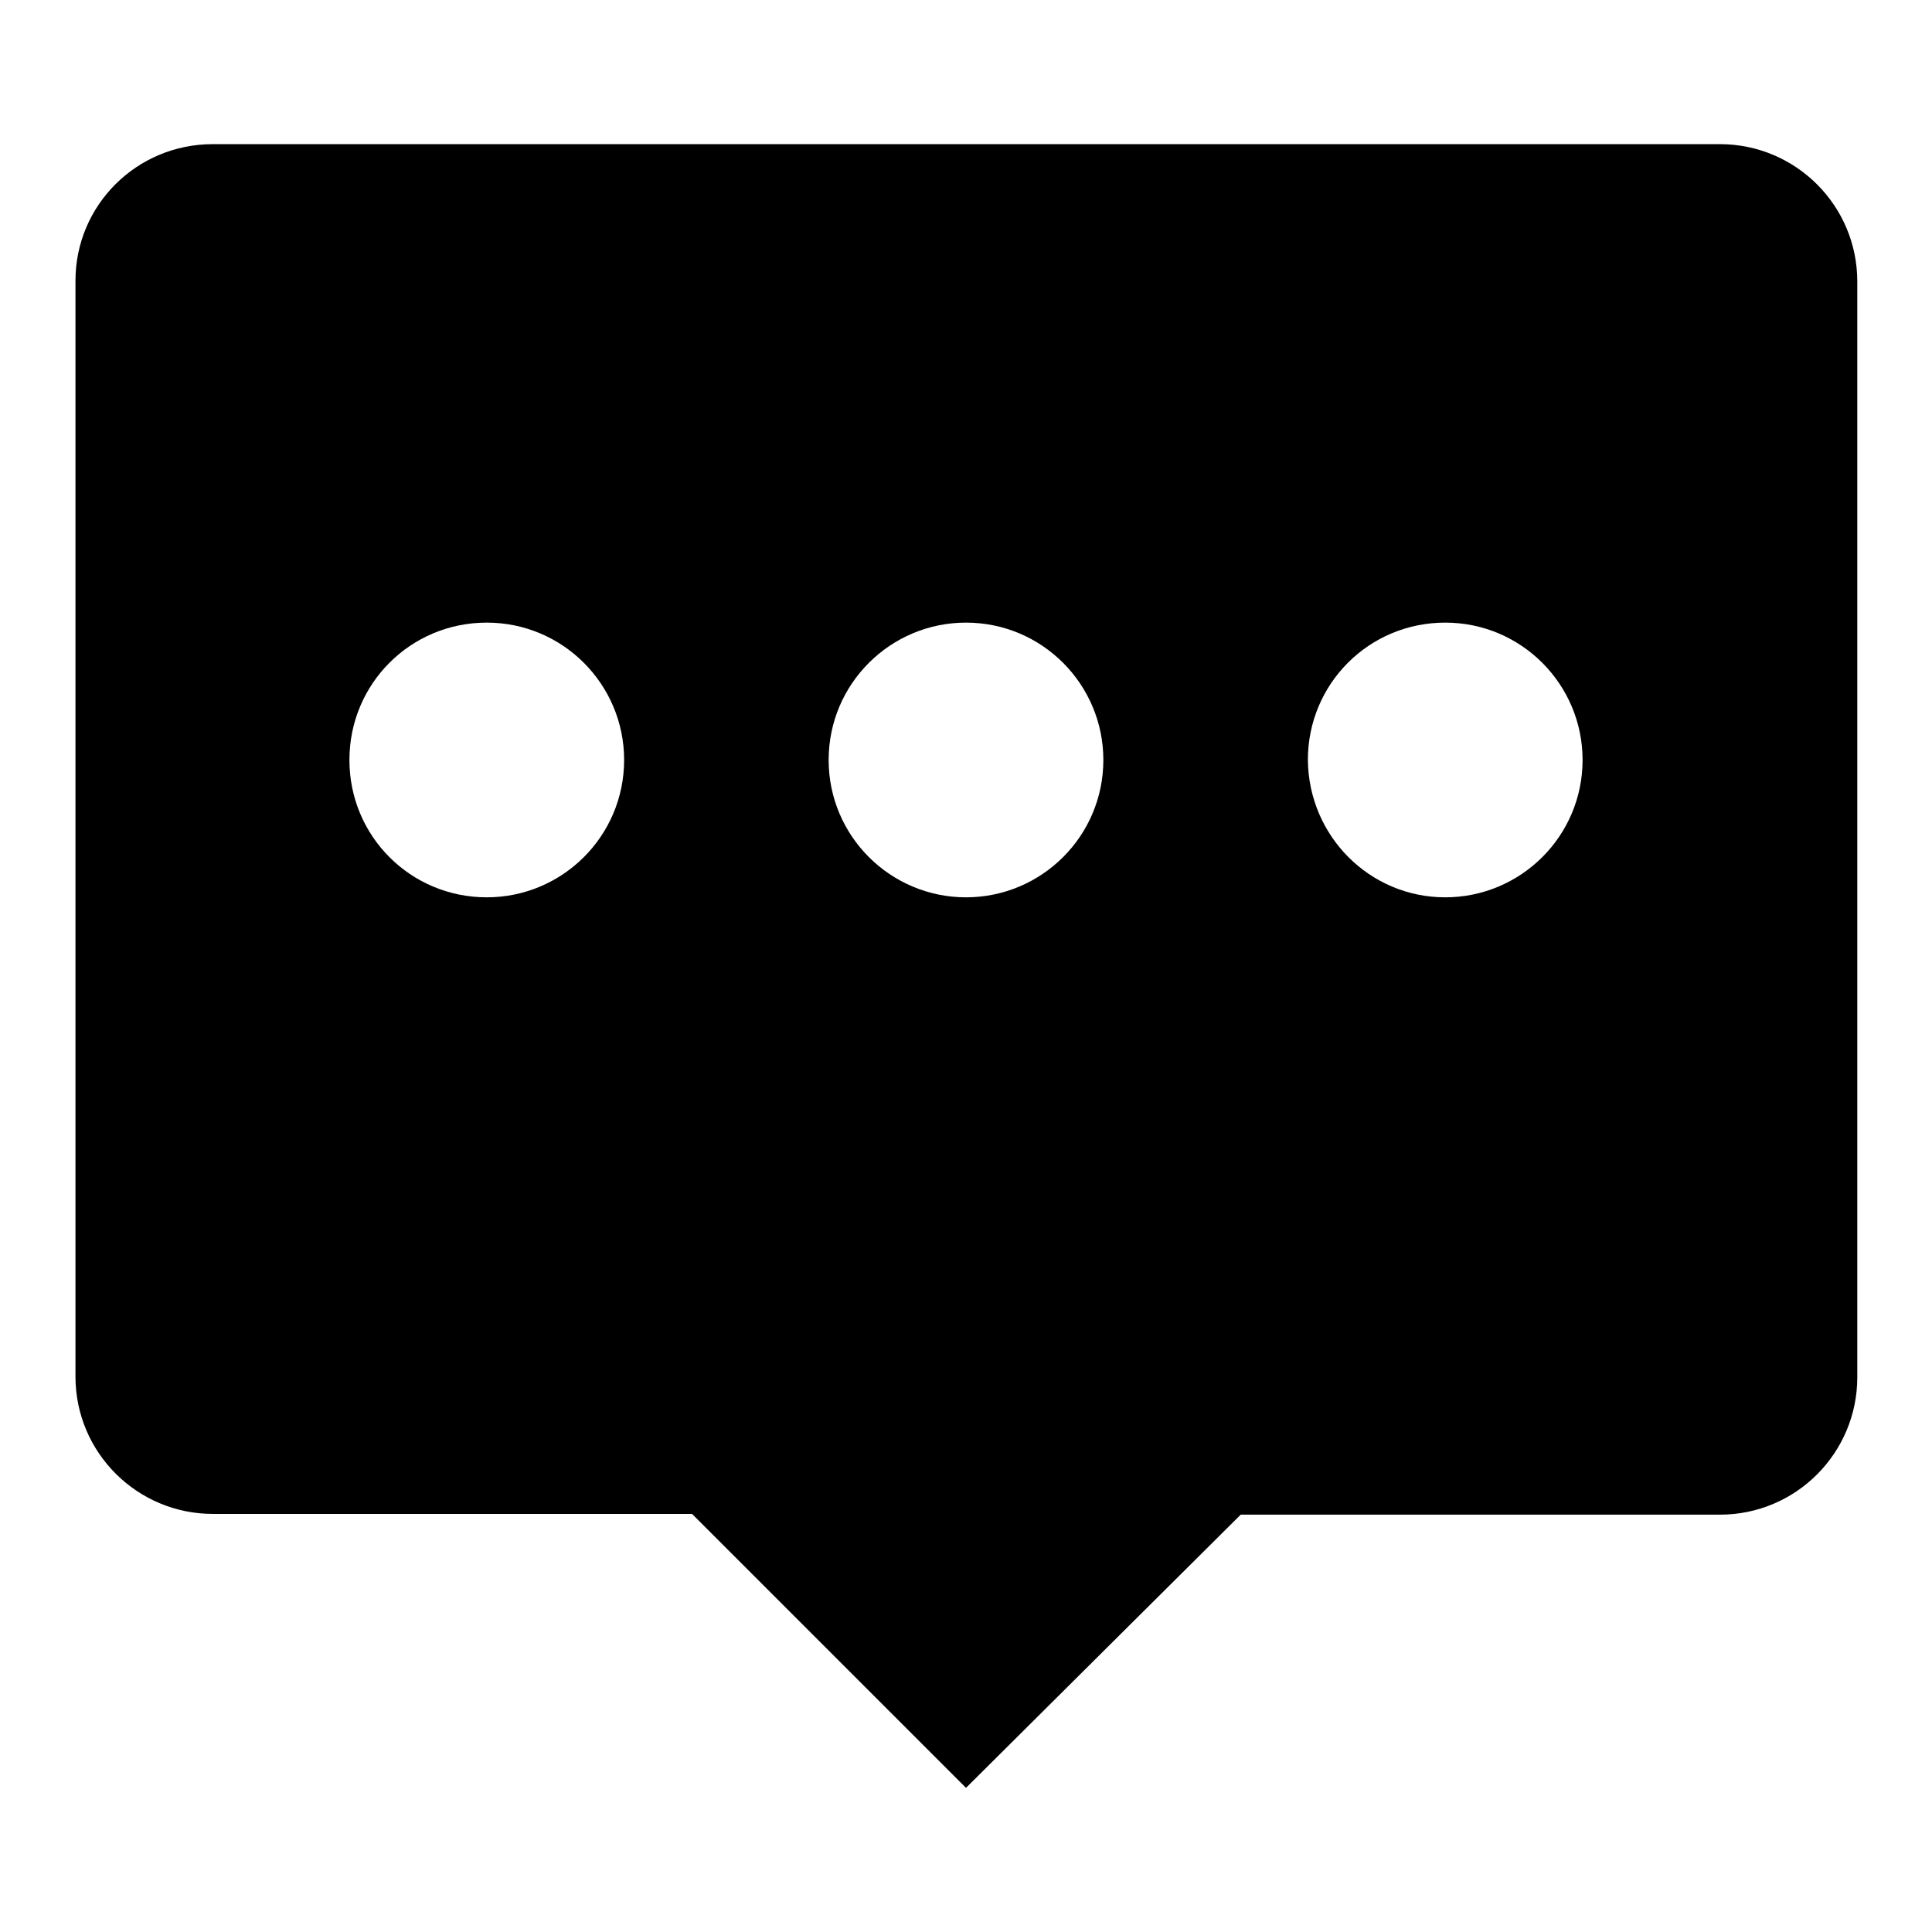 <?xml version="1.0" encoding="utf-8"?>
<!-- Svg Vector Icons : http://www.onlinewebfonts.com/icon -->
<!DOCTYPE svg PUBLIC "-//W3C//DTD SVG 1.1//EN" "http://www.w3.org/Graphics/SVG/1.1/DTD/svg11.dtd">
<svg version="1.1" xmlns="http://www.w3.org/2000/svg" xmlns:xlink="http://www.w3.org/1999/xlink" x="0px" y="0px" viewBox="0 0 256 256" enable-background="new 0 0 256 256" xml:space="preserve">
<g> <path fill="#000000" d="M28.2,19.1h199.7c10,0,18.2,8.1,18.2,18.2v145.2c0,10-8.1,18.2-18.2,18.2h-63.5L128,236.9l-36.3-36.3H28.2 c-10,0-18.2-8.1-18.2-18.2V37.2C10,27.2,18.1,19.1,28.2,19.1z M64.5,118.9c10,0,18.2-8.1,18.2-18.2c0-10-8.1-18.2-18.2-18.2 s-18.2,8.1-18.2,18.2C46.3,110.8,54.4,118.9,64.5,118.9z M128,118.9c10,0,18.2-8.1,18.2-18.2c0-10-8.1-18.2-18.2-18.2 c-10,0-18.2,8.1-18.2,18.2C109.8,110.8,118,118.9,128,118.9z M191.5,118.9c10,0,18.2-8.1,18.2-18.2c0-10-8.1-18.2-18.2-18.2 s-18.2,8.1-18.2,18.2C173.4,110.8,181.5,118.9,191.5,118.9z"/></g>
</svg>